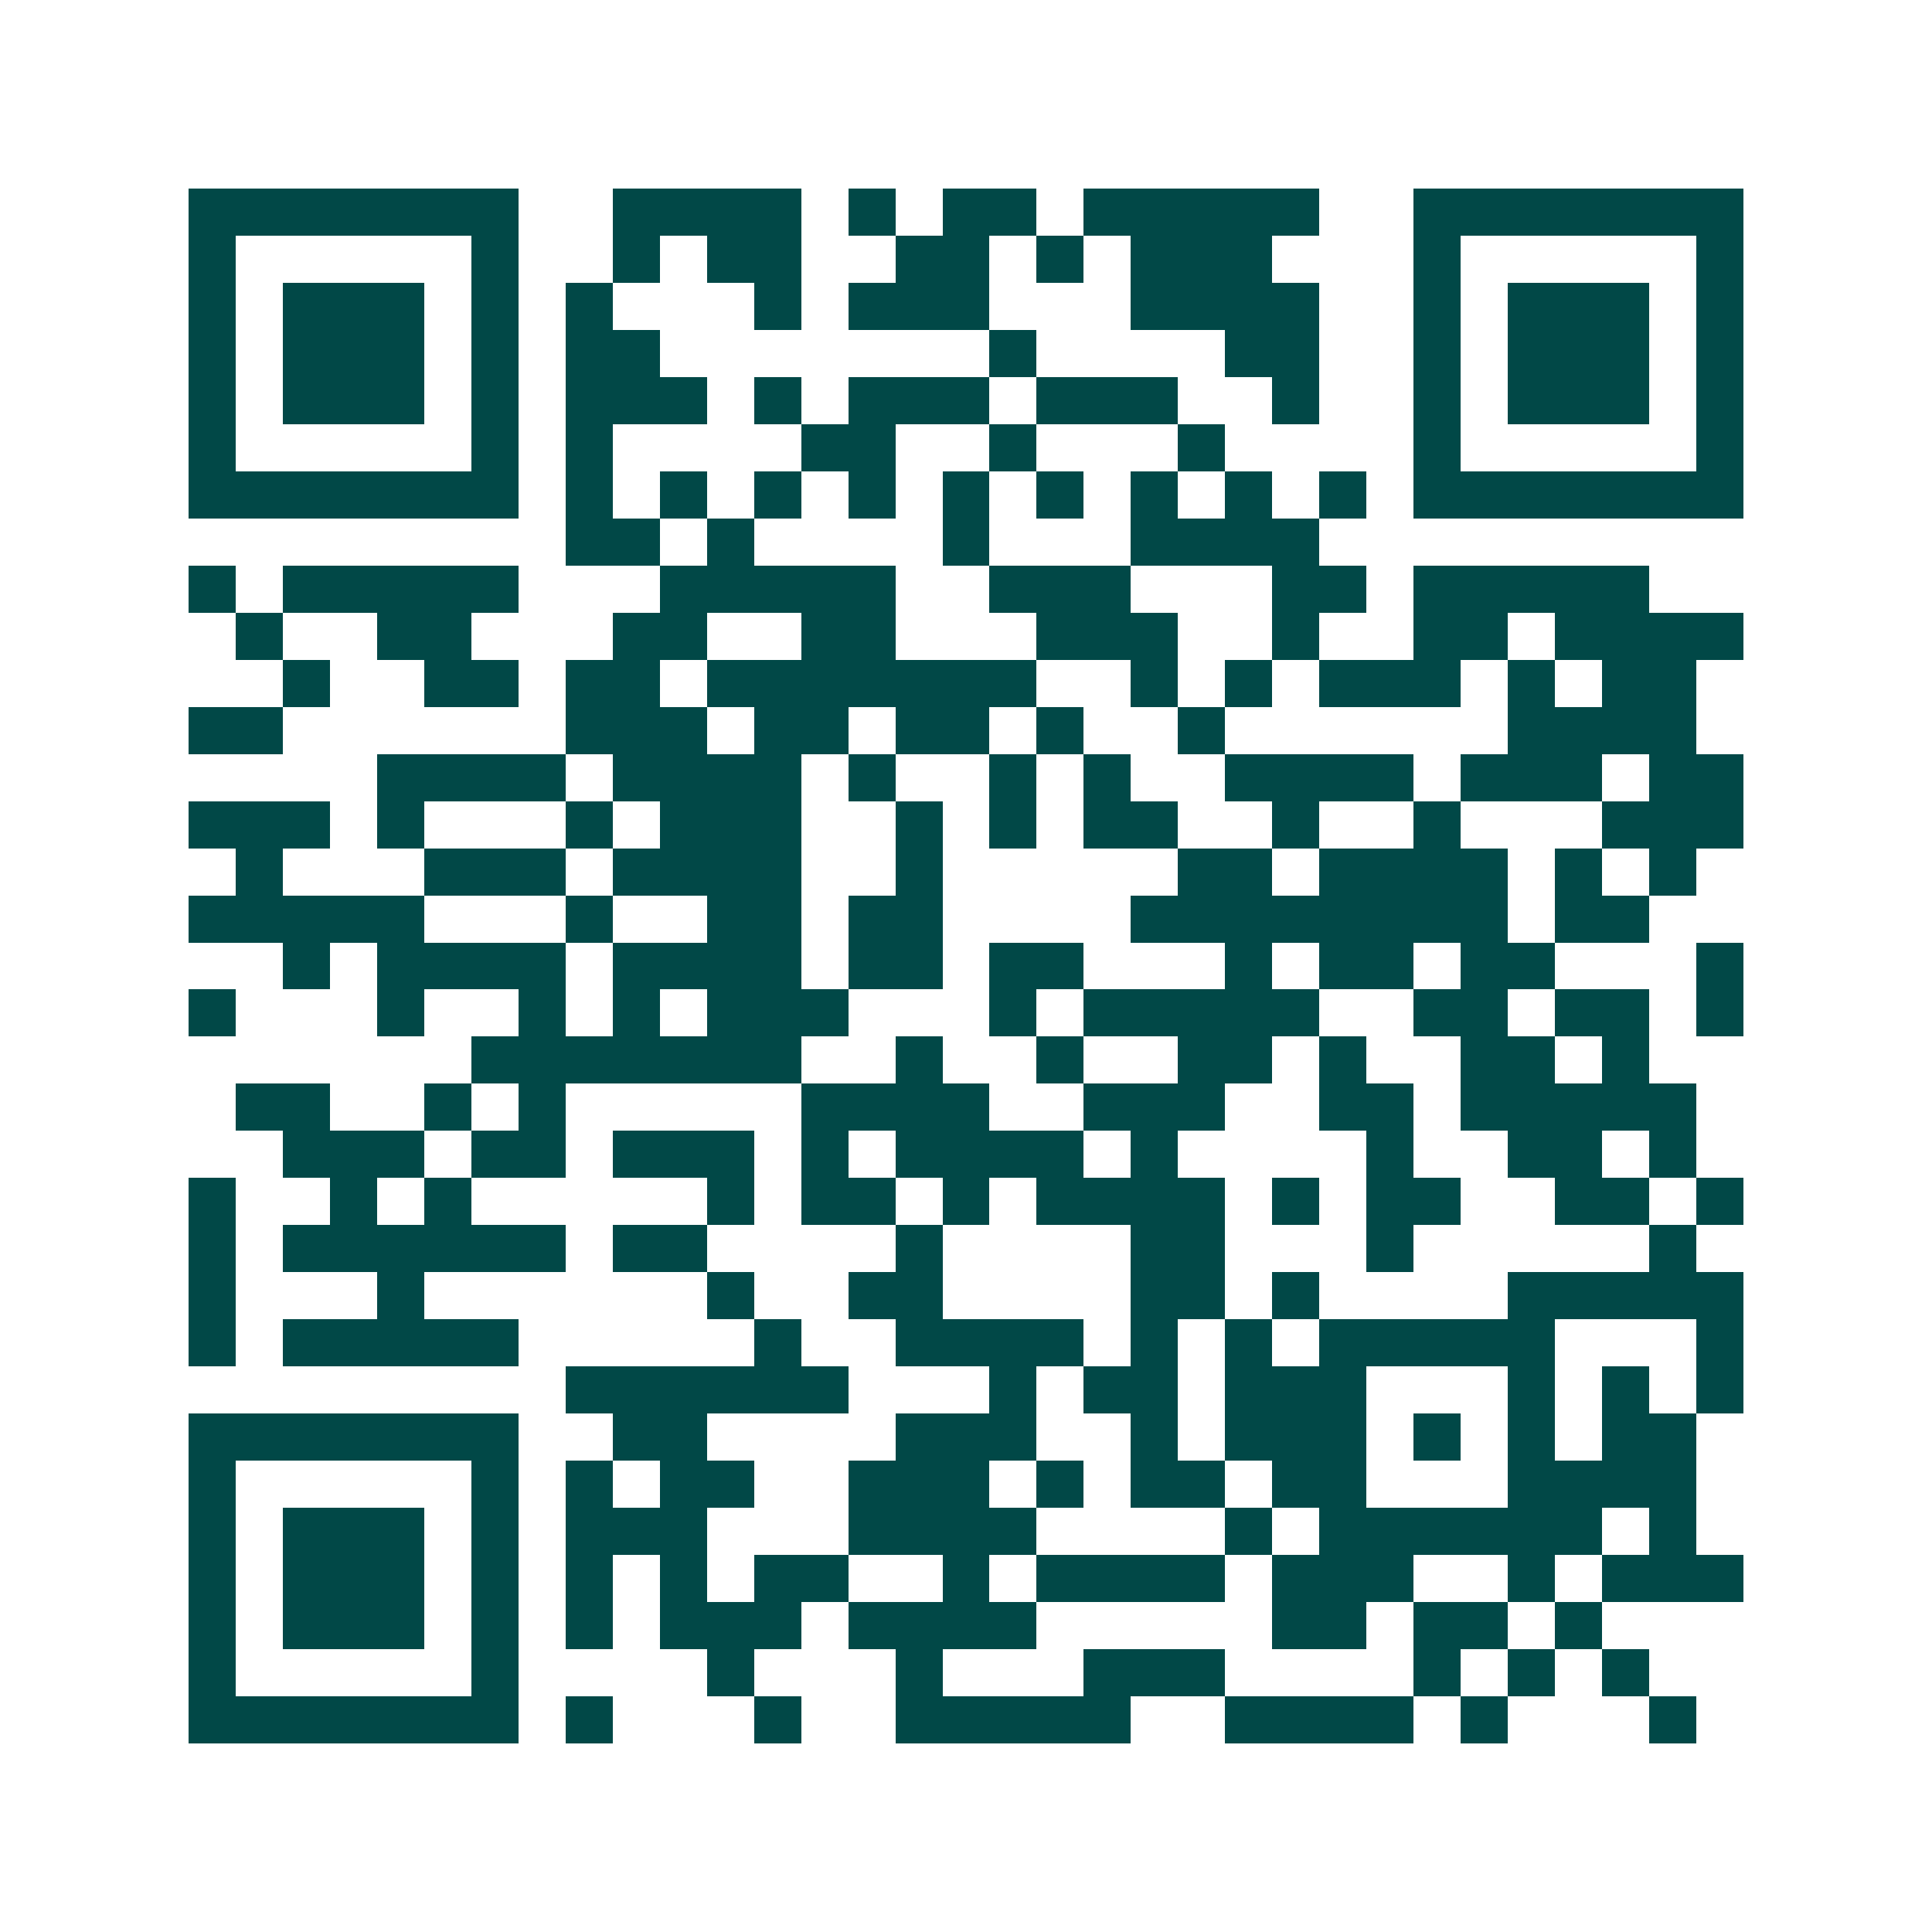 <svg xmlns="http://www.w3.org/2000/svg" width="200" height="200" viewBox="0 0 41 41" shape-rendering="crispEdges"><path fill="#ffffff" d="M0 0h41v41H0z"/><path stroke="#014847" d="M4 4.5h7m2 0h4m1 0h1m1 0h2m1 0h5m2 0h7M4 5.5h1m5 0h1m2 0h1m1 0h2m2 0h2m1 0h1m1 0h3m3 0h1m5 0h1M4 6.5h1m1 0h3m1 0h1m1 0h1m3 0h1m1 0h3m3 0h4m2 0h1m1 0h3m1 0h1M4 7.5h1m1 0h3m1 0h1m1 0h2m7 0h1m4 0h2m2 0h1m1 0h3m1 0h1M4 8.5h1m1 0h3m1 0h1m1 0h3m1 0h1m1 0h3m1 0h3m2 0h1m2 0h1m1 0h3m1 0h1M4 9.5h1m5 0h1m1 0h1m4 0h2m2 0h1m3 0h1m4 0h1m5 0h1M4 10.5h7m1 0h1m1 0h1m1 0h1m1 0h1m1 0h1m1 0h1m1 0h1m1 0h1m1 0h1m1 0h7M12 11.5h2m1 0h1m4 0h1m3 0h4M4 12.5h1m1 0h5m3 0h5m2 0h3m3 0h2m1 0h5M5 13.5h1m2 0h2m3 0h2m2 0h2m3 0h3m2 0h1m2 0h2m1 0h4M6 14.5h1m2 0h2m1 0h2m1 0h7m2 0h1m1 0h1m1 0h3m1 0h1m1 0h2M4 15.5h2m6 0h3m1 0h2m1 0h2m1 0h1m2 0h1m6 0h4M8 16.5h4m1 0h4m1 0h1m2 0h1m1 0h1m2 0h4m1 0h3m1 0h2M4 17.5h3m1 0h1m3 0h1m1 0h3m2 0h1m1 0h1m1 0h2m2 0h1m2 0h1m3 0h3M5 18.5h1m3 0h3m1 0h4m2 0h1m5 0h2m1 0h4m1 0h1m1 0h1M4 19.5h5m3 0h1m2 0h2m1 0h2m4 0h8m1 0h2M6 20.5h1m1 0h4m1 0h4m1 0h2m1 0h2m3 0h1m1 0h2m1 0h2m3 0h1M4 21.5h1m3 0h1m2 0h1m1 0h1m1 0h3m3 0h1m1 0h5m2 0h2m1 0h2m1 0h1M10 22.5h7m2 0h1m2 0h1m2 0h2m1 0h1m2 0h2m1 0h1M5 23.5h2m2 0h1m1 0h1m5 0h4m2 0h3m2 0h2m1 0h5M6 24.5h3m1 0h2m1 0h3m1 0h1m1 0h4m1 0h1m4 0h1m2 0h2m1 0h1M4 25.5h1m2 0h1m1 0h1m5 0h1m1 0h2m1 0h1m1 0h4m1 0h1m1 0h2m2 0h2m1 0h1M4 26.5h1m1 0h6m1 0h2m4 0h1m4 0h2m3 0h1m5 0h1M4 27.5h1m3 0h1m6 0h1m2 0h2m4 0h2m1 0h1m4 0h5M4 28.5h1m1 0h5m5 0h1m2 0h4m1 0h1m1 0h1m1 0h5m3 0h1M12 29.5h6m3 0h1m1 0h2m1 0h3m3 0h1m1 0h1m1 0h1M4 30.5h7m2 0h2m4 0h3m2 0h1m1 0h3m1 0h1m1 0h1m1 0h2M4 31.5h1m5 0h1m1 0h1m1 0h2m2 0h3m1 0h1m1 0h2m1 0h2m3 0h4M4 32.5h1m1 0h3m1 0h1m1 0h3m3 0h4m4 0h1m1 0h6m1 0h1M4 33.5h1m1 0h3m1 0h1m1 0h1m1 0h1m1 0h2m2 0h1m1 0h4m1 0h3m2 0h1m1 0h3M4 34.5h1m1 0h3m1 0h1m1 0h1m1 0h3m1 0h4m5 0h2m1 0h2m1 0h1M4 35.5h1m5 0h1m4 0h1m3 0h1m3 0h3m4 0h1m1 0h1m1 0h1M4 36.5h7m1 0h1m3 0h1m2 0h5m2 0h4m1 0h1m3 0h1"/></svg>
